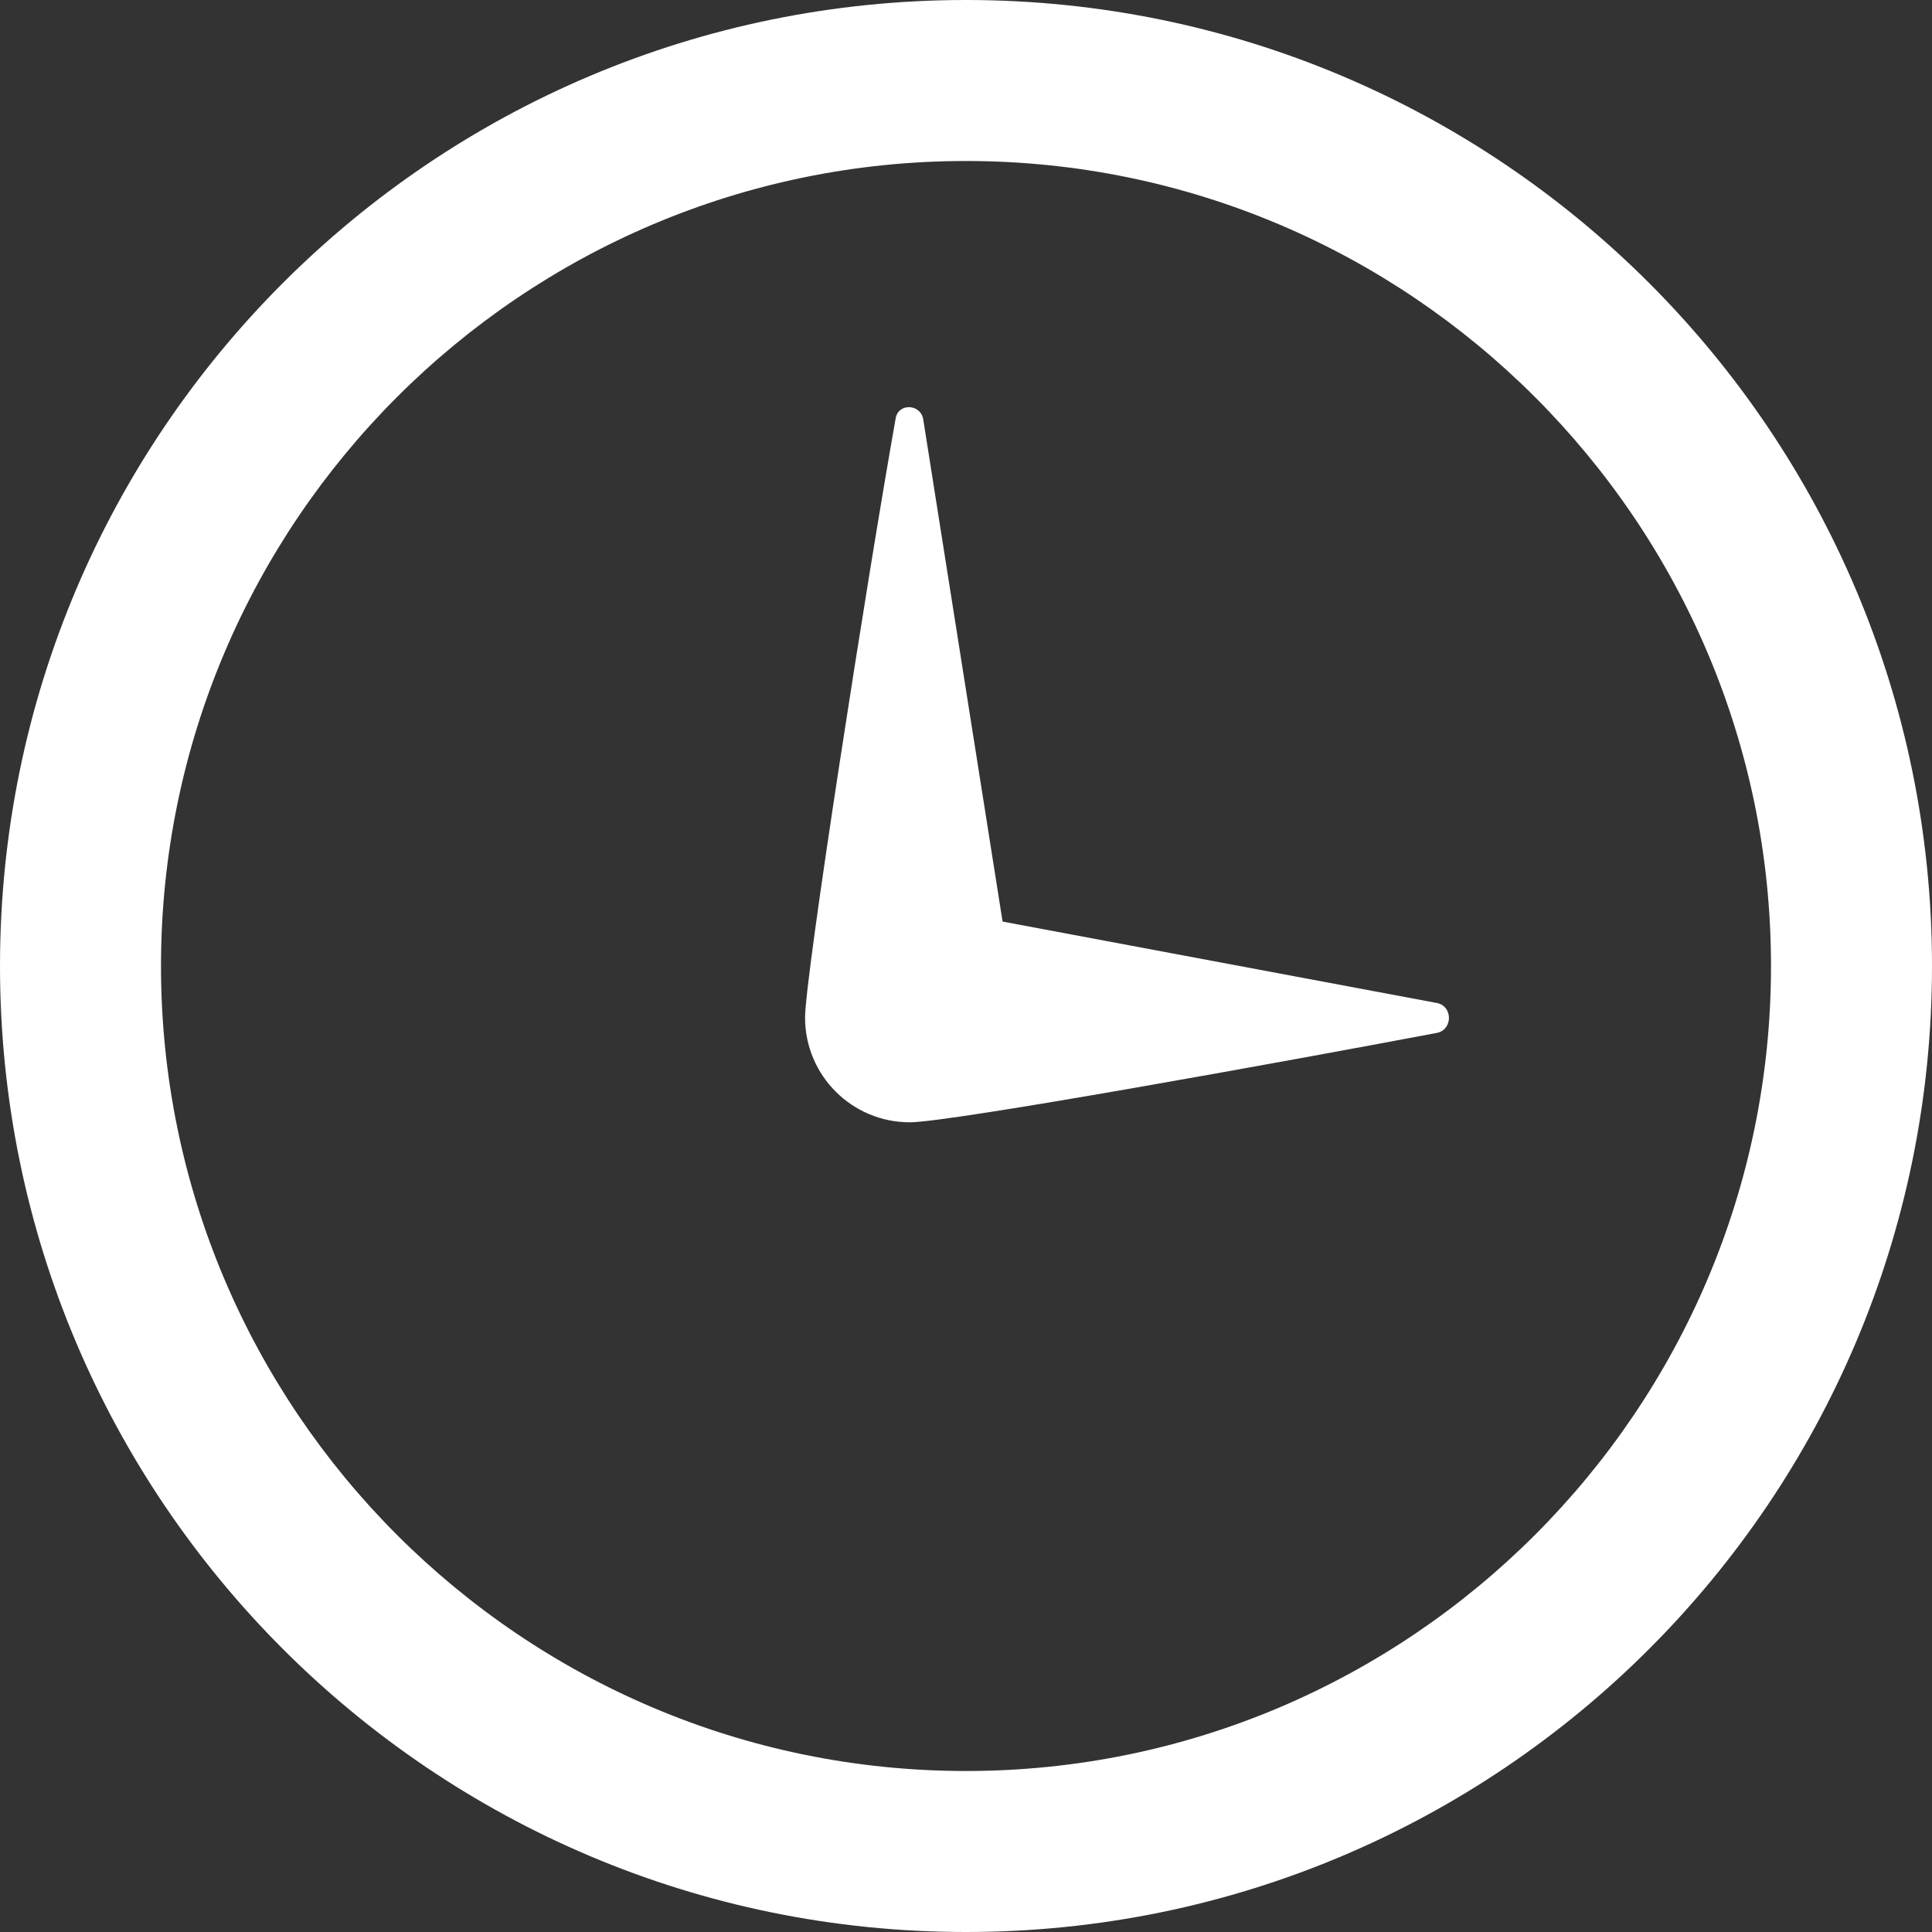 <svg width="30" height="30" viewBox="0 0 30 30" fill="none" xmlns="http://www.w3.org/2000/svg">
<rect x="0" y="0" width="30" height="30" fill="#333333" stroke="none"/>
<path d="M15 2.5C21.892 2.5 27.5 8.107 27.5 15C27.5 21.892 21.892 27.5 15 27.5C8.107 27.5 2.5 21.892 2.5 15C2.5 8.107 8.107 2.5 15 2.5ZM15 0C6.716 0 0 6.716 0 15C0 23.284 6.716 30 15 30C23.284 30 30 23.284 30 15C30 6.716 23.284 0 15 0ZM22.31 15.574C22.562 15.621 22.562 15.99 22.311 16.039C19.927 16.49 14.755 17.427 14.127 17.427C13.229 17.427 12.501 16.7 12.501 15.801C12.501 15.161 13.464 8.992 13.908 6.495C13.95 6.255 14.297 6.269 14.336 6.513L15.568 14.31L22.31 15.574Z" fill="white"/>
</svg>
